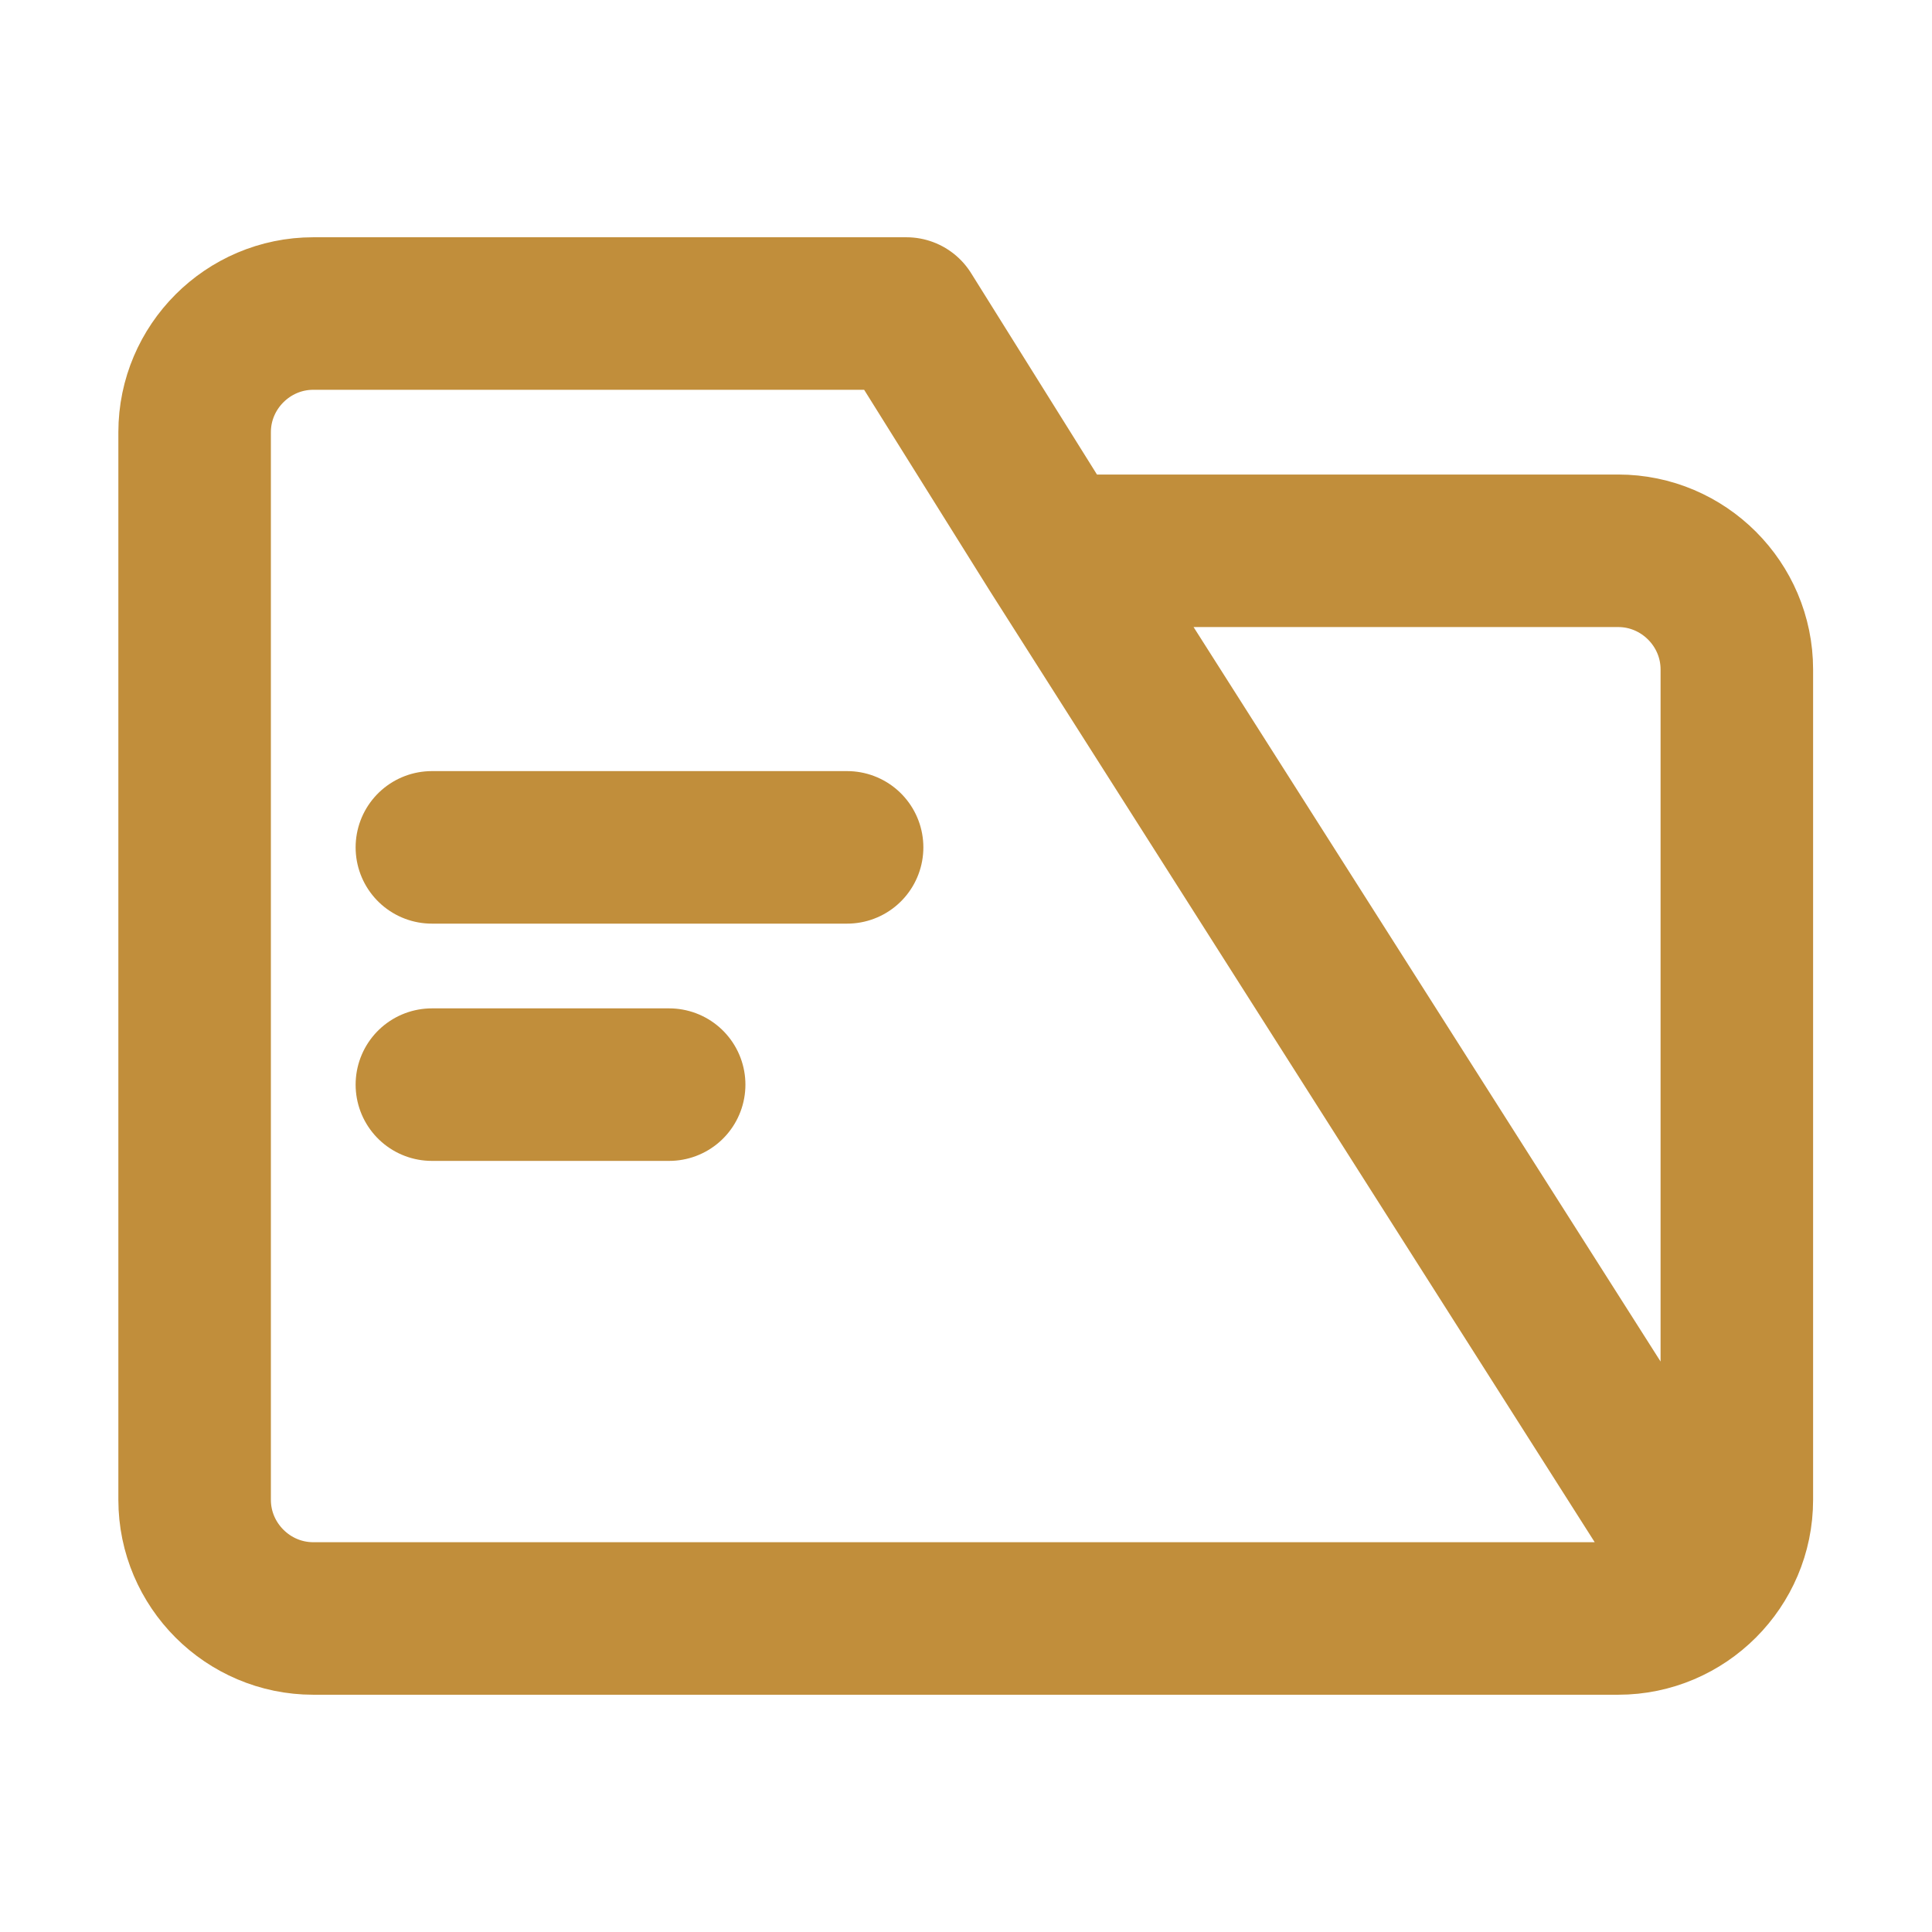 <svg xmlns="http://www.w3.org/2000/svg" width="57" height="57" viewBox="0 0 57 57" fill="none"><path d="M50.367 46.525L31.117 16.25M31.117 16.25L26.742 9.25H22.367H9.242C7.317 9.25 5.742 10.825 5.742 12.75V44.25C5.742 46.175 7.317 47.75 9.242 47.75H47.742C49.667 47.75 51.242 46.175 51.242 44.25V19.75C51.242 17.825 49.667 16.25 47.742 16.25H31.117Z" stroke="#C18E3B" stroke-width="4.5" stroke-miterlimit="10" stroke-linecap="round" stroke-linejoin="round"></path><path d="M12.742 25H24.992" stroke="#C18E3B" stroke-width="4.5" stroke-miterlimit="10" stroke-linecap="round" stroke-linejoin="round"></path><path d="M12.742 32H19.742" stroke="#C18E3B" stroke-width="4.5" stroke-miterlimit="10" stroke-linecap="round" stroke-linejoin="round"></path></svg>